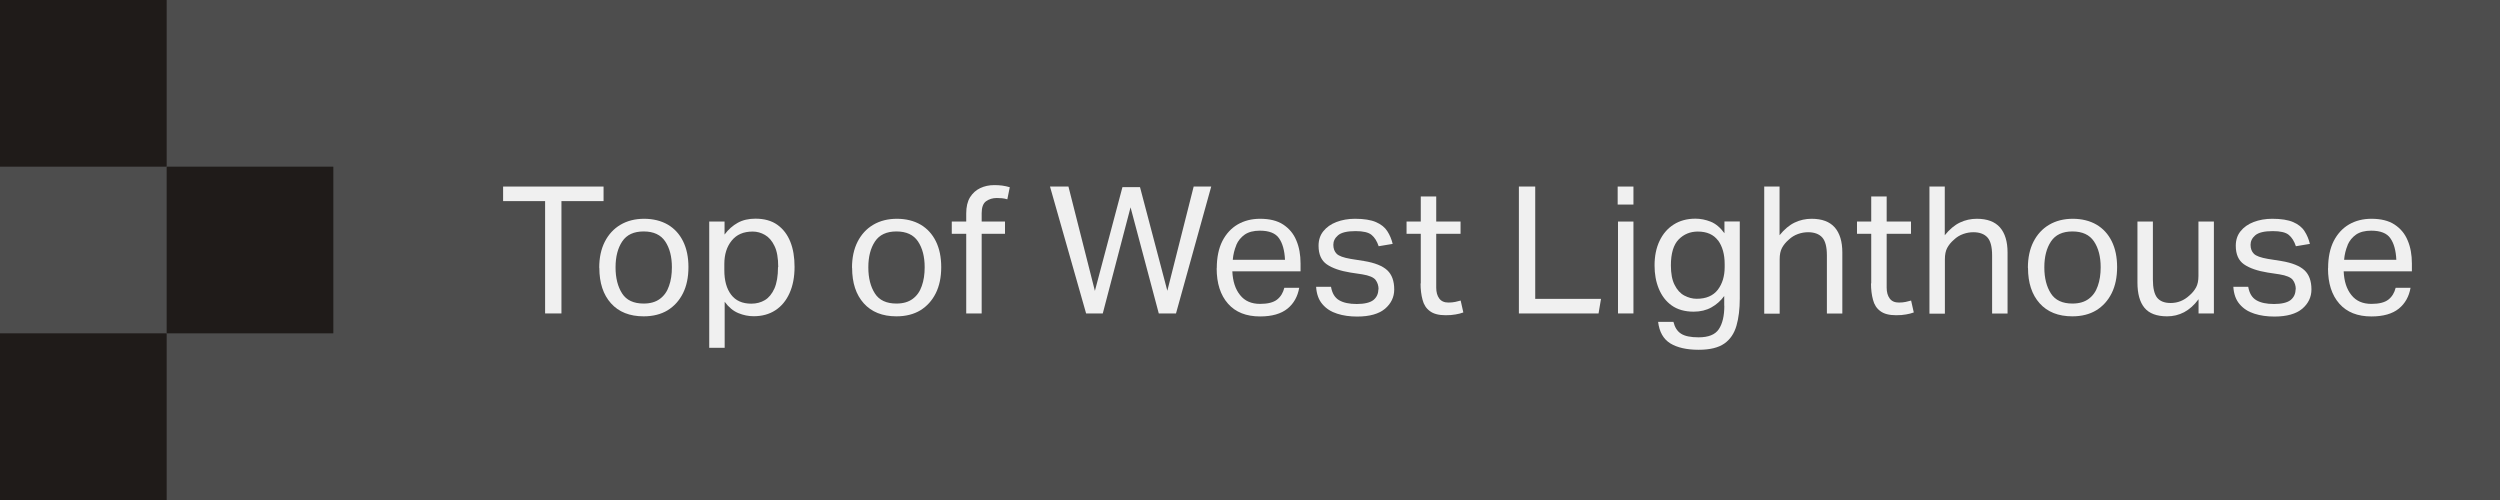 <?xml version="1.0" encoding="utf-8"?>
<svg xmlns="http://www.w3.org/2000/svg" fill="none" height="100%" overflow="visible" preserveAspectRatio="none" style="display: block;" viewBox="0 0 225 45" width="100%">
<g id="Group">
<path d="M225 1.52588e-05H0V45H225V1.52588e-05Z" fill="#4D4D4D" id="Vector"/>
<g id="Group_2">
<path d="M49.06 18.1H45.28V16.79H54.32V18.1H50.53V28.21H49.06V18.1Z" fill="#F0F0F0" id="Vector_2"/>
<path d="M53.93 24.1C53.93 23.19 54.1 22.41 54.43 21.76C54.76 21.11 55.23 20.59 55.84 20.23C56.45 19.87 57.16 19.69 57.97 19.69C58.78 19.69 59.51 19.87 60.11 20.22C60.7 20.57 61.16 21.07 61.48 21.72C61.8 22.37 61.96 23.14 61.96 24.04C61.96 24.94 61.8 25.73 61.47 26.39C61.14 27.05 60.68 27.56 60.08 27.93C59.48 28.29 58.76 28.47 57.93 28.47C56.67 28.47 55.69 28.08 54.99 27.3C54.29 26.52 53.94 25.46 53.94 24.1H53.93ZM55.4 24.07C55.4 25.02 55.6 25.8 55.99 26.41C56.38 27.02 57.03 27.32 57.93 27.32C58.53 27.32 59.01 27.18 59.39 26.9C59.77 26.62 60.04 26.24 60.21 25.74C60.39 25.24 60.47 24.68 60.47 24.05C60.47 23.1 60.27 22.33 59.87 21.73C59.47 21.13 58.82 20.83 57.93 20.83C57.04 20.83 56.4 21.13 56 21.73C55.6 22.33 55.4 23.11 55.4 24.06V24.07Z" fill="#F0F0F0" id="Vector_3"/>
<path d="M63.83 19.94H65.21V21.11C65.55 20.65 65.95 20.3 66.4 20.05C66.85 19.8 67.38 19.68 67.99 19.68C68.78 19.68 69.44 19.86 69.96 20.23C70.48 20.6 70.87 21.11 71.13 21.76C71.39 22.41 71.51 23.16 71.51 24.02C71.51 24.93 71.36 25.71 71.06 26.38C70.76 27.05 70.34 27.56 69.79 27.92C69.24 28.28 68.59 28.46 67.83 28.46C67.37 28.46 66.91 28.37 66.45 28.18C65.99 27.99 65.58 27.65 65.22 27.16V31.3H63.83V19.92V19.94ZM70.04 24.04C70.04 23.23 69.93 22.59 69.7 22.13C69.48 21.67 69.19 21.34 68.84 21.14C68.49 20.94 68.13 20.84 67.74 20.84C66.92 20.84 66.29 21.11 65.85 21.66C65.41 22.2 65.19 22.9 65.19 23.76V24.32C65.19 25.25 65.39 25.98 65.8 26.52C66.21 27.06 66.81 27.33 67.62 27.33C68.08 27.33 68.49 27.22 68.84 27.01C69.19 26.8 69.48 26.45 69.7 25.96C69.91 25.48 70.02 24.84 70.02 24.05L70.04 24.04Z" fill="#F0F0F0" id="Vector_4"/>
<path d="M76.68 24.1C76.68 23.19 76.85 22.41 77.18 21.76C77.51 21.11 77.98 20.59 78.59 20.23C79.2 19.87 79.91 19.69 80.72 19.69C81.53 19.69 82.26 19.87 82.86 20.22C83.45 20.57 83.91 21.07 84.23 21.72C84.55 22.37 84.71 23.14 84.71 24.04C84.71 24.94 84.55 25.73 84.22 26.39C83.89 27.05 83.43 27.56 82.83 27.93C82.23 28.29 81.51 28.47 80.68 28.47C79.42 28.47 78.44 28.08 77.74 27.3C77.04 26.52 76.69 25.46 76.69 24.1H76.68ZM78.15 24.07C78.15 25.02 78.35 25.8 78.74 26.41C79.13 27.02 79.78 27.32 80.68 27.32C81.28 27.32 81.76 27.18 82.14 26.9C82.52 26.62 82.79 26.24 82.96 25.74C83.14 25.24 83.22 24.68 83.22 24.05C83.22 23.1 83.02 22.33 82.62 21.73C82.22 21.13 81.57 20.83 80.68 20.83C79.79 20.83 79.15 21.13 78.75 21.73C78.35 22.33 78.15 23.11 78.15 24.06V24.07Z" fill="#F0F0F0" id="Vector_5"/>
<path d="M86.96 21.04H85.66V19.94H86.96V19.22C86.96 18.62 87.07 18.14 87.3 17.76C87.53 17.39 87.84 17.11 88.22 16.93C88.6 16.75 89.02 16.66 89.47 16.66C89.72 16.66 89.95 16.67 90.18 16.7C90.41 16.73 90.64 16.78 90.88 16.85L90.66 17.94C90.49 17.89 90.33 17.85 90.17 17.84C90.01 17.83 89.86 17.82 89.71 17.82C89.34 17.82 89.02 17.92 88.75 18.11C88.48 18.3 88.35 18.67 88.35 19.19V19.94H90.45V21.04H88.35V28.21H86.96V21.04Z" fill="#F0F0F0" id="Vector_6"/>
<path d="M107.44 16.79H109.01L105.84 28.21H104.29L101.75 18.66L99.25 28.21H97.75L94.5 16.79H96.16L98.54 26.18L101.02 16.84H102.6L105.06 26.17L107.43 16.79H107.44Z" fill="#F0F0F0" id="Vector_7"/>
<path d="M109.51 24.13C109.51 23.17 109.68 22.36 110.01 21.7C110.35 21.04 110.81 20.54 111.39 20.2C111.98 19.86 112.65 19.69 113.41 19.69C114.26 19.69 114.96 19.86 115.49 20.21C116.02 20.56 116.42 21.03 116.67 21.64C116.93 22.25 117.05 22.94 117.05 23.72V24.42H110.91C110.95 25.32 111.18 26.03 111.61 26.56C112.03 27.09 112.63 27.35 113.41 27.35C114.1 27.35 114.61 27.22 114.94 26.96C115.27 26.7 115.48 26.34 115.59 25.9H116.93C116.79 26.69 116.44 27.32 115.87 27.78C115.3 28.24 114.48 28.48 113.41 28.48C112.16 28.48 111.2 28.1 110.52 27.33C109.84 26.56 109.5 25.5 109.5 24.15L109.51 24.13ZM111.27 22.06C111.1 22.46 110.99 22.9 110.95 23.38H115.65C115.61 22.54 115.43 21.89 115.11 21.44C114.8 20.99 114.22 20.76 113.39 20.76C112.82 20.76 112.37 20.88 112.03 21.11C111.69 21.35 111.43 21.66 111.26 22.06H111.27Z" fill="#F0F0F0" id="Vector_8"/>
<path d="M124.07 26.04C124.07 25.71 123.98 25.43 123.8 25.19C123.62 24.96 123.22 24.79 122.6 24.69L121.54 24.53C120.61 24.38 119.9 24.13 119.41 23.79C118.92 23.45 118.67 22.89 118.67 22.12C118.67 21.61 118.81 21.17 119.1 20.81C119.39 20.45 119.78 20.17 120.28 19.98C120.78 19.79 121.33 19.69 121.95 19.69C122.75 19.69 123.38 19.79 123.84 19.99C124.3 20.19 124.64 20.46 124.86 20.81C125.08 21.15 125.24 21.53 125.34 21.95L124.08 22.16C123.93 21.71 123.72 21.37 123.44 21.14C123.16 20.91 122.68 20.8 122 20.8C121.23 20.8 120.71 20.93 120.42 21.18C120.13 21.43 120 21.72 120 22.03C120 22.37 120.1 22.64 120.3 22.84C120.5 23.04 120.92 23.19 121.56 23.3L122.76 23.49C123.73 23.65 124.43 23.93 124.85 24.32C125.27 24.71 125.48 25.29 125.48 26.05C125.48 26.74 125.2 27.32 124.65 27.79C124.1 28.25 123.26 28.49 122.15 28.49C121.49 28.49 120.89 28.41 120.34 28.23C119.8 28.06 119.36 27.78 119.02 27.38C118.68 26.99 118.49 26.46 118.45 25.81H119.79C119.89 26.39 120.13 26.79 120.52 27.02C120.91 27.25 121.44 27.36 122.11 27.36C122.78 27.36 123.31 27.24 123.61 27C123.9 26.76 124.05 26.44 124.05 26.05L124.07 26.04Z" fill="#F0F0F0" id="Vector_9"/>
<path d="M127.87 25.52V21.04H126.59V19.94H127.87V17.68H129.26V19.94H131.45V21.04H129.26V25.89C129.26 26.29 129.35 26.62 129.53 26.86C129.71 27.11 129.99 27.23 130.36 27.23C130.59 27.23 130.8 27.21 130.98 27.17C131.16 27.13 131.32 27.09 131.46 27.05L131.7 28.12C131.49 28.2 131.25 28.26 131 28.3C130.75 28.35 130.45 28.37 130.11 28.37C129.49 28.37 129.02 28.25 128.69 28C128.36 27.76 128.14 27.42 128.03 26.98C127.91 26.55 127.85 26.05 127.85 25.5L127.87 25.52Z" fill="#F0F0F0" id="Vector_10"/>
<path d="M136.7 16.79H138.17V26.9H144.09L143.87 28.21H136.7V16.79Z" fill="#F0F0F0" id="Vector_11"/>
<path d="M145.59 16.79H147.01V18.41H145.59V16.79ZM145.62 19.94H147.01V28.21H145.62V19.94Z" fill="#F0F0F0" id="Vector_12"/>
<path d="M155.18 27.52V26.64C154.86 27.08 154.47 27.42 154.02 27.67C153.57 27.92 153.04 28.05 152.43 28.05C151.63 28.05 150.97 27.86 150.45 27.49C149.93 27.12 149.55 26.61 149.29 25.98C149.03 25.35 148.91 24.65 148.91 23.89C148.91 23.05 149.06 22.31 149.36 21.68C149.66 21.05 150.08 20.56 150.63 20.21C151.18 19.86 151.83 19.68 152.59 19.68C153.05 19.68 153.5 19.77 153.96 19.95C154.41 20.13 154.83 20.48 155.2 20.99V19.93H156.58V26.86C156.58 27.81 156.48 28.63 156.28 29.32C156.08 30.01 155.72 30.55 155.19 30.92C154.66 31.29 153.89 31.48 152.88 31.48C151.79 31.48 150.94 31.28 150.32 30.9C149.7 30.51 149.34 29.87 149.23 28.97H150.61C150.73 29.46 150.95 29.81 151.29 30.03C151.63 30.25 152.15 30.36 152.87 30.36C153.76 30.36 154.36 30.12 154.69 29.63C155.02 29.14 155.19 28.44 155.19 27.51L155.18 27.52ZM154.62 21.64C154.22 21.11 153.62 20.84 152.8 20.84C152.12 20.84 151.54 21.08 151.08 21.55C150.62 22.02 150.38 22.8 150.38 23.88C150.38 24.62 150.49 25.21 150.72 25.65C150.94 26.09 151.23 26.41 151.59 26.6C151.95 26.79 152.32 26.89 152.7 26.89C153.55 26.89 154.18 26.62 154.6 26.08C155.01 25.54 155.22 24.86 155.22 24.04V23.77C155.22 22.89 155.02 22.18 154.63 21.64H154.62Z" fill="#F0F0F0" id="Vector_13"/>
<path d="M158.77 16.79H160.16V21.17C160.59 20.64 161.04 20.26 161.52 20.03C162 19.8 162.51 19.69 163.04 19.69C163.98 19.69 164.67 19.95 165.13 20.47C165.58 20.99 165.81 21.74 165.81 22.72V28.22H164.42V22.99C164.42 22.22 164.28 21.68 164 21.37C163.72 21.06 163.29 20.9 162.73 20.9C162.43 20.9 162.13 20.95 161.82 21.06C161.51 21.17 161.23 21.34 160.99 21.57C160.72 21.8 160.52 22.05 160.38 22.31C160.24 22.57 160.17 22.91 160.17 23.33V28.23H158.78V16.81L158.77 16.79Z" fill="#F0F0F0" id="Vector_14"/>
<path d="M168.41 25.52V21.04H167.13V19.94H168.41V17.68H169.8V19.94H171.99V21.04H169.8V25.89C169.8 26.29 169.89 26.62 170.07 26.86C170.25 27.11 170.53 27.23 170.9 27.23C171.13 27.23 171.34 27.21 171.52 27.17C171.7 27.13 171.86 27.09 172 27.05L172.24 28.12C172.03 28.2 171.79 28.26 171.54 28.3C171.29 28.35 170.99 28.37 170.65 28.37C170.03 28.37 169.56 28.25 169.23 28C168.9 27.76 168.68 27.42 168.57 26.98C168.45 26.55 168.39 26.05 168.39 25.5L168.41 25.52Z" fill="#F0F0F0" id="Vector_15"/>
<path d="M173.64 16.79H175.03V21.17C175.46 20.64 175.91 20.26 176.39 20.03C176.87 19.8 177.38 19.69 177.91 19.69C178.85 19.69 179.54 19.95 180 20.47C180.45 20.99 180.68 21.74 180.68 22.72V28.22H179.29V22.99C179.29 22.22 179.15 21.68 178.87 21.37C178.59 21.06 178.16 20.9 177.6 20.9C177.3 20.9 177 20.95 176.69 21.06C176.38 21.17 176.1 21.34 175.86 21.57C175.59 21.8 175.39 22.05 175.25 22.31C175.11 22.57 175.04 22.91 175.04 23.33V28.23H173.65V16.81L173.64 16.79Z" fill="#F0F0F0" id="Vector_16"/>
<path d="M182.51 24.1C182.51 23.19 182.68 22.41 183.01 21.76C183.34 21.11 183.81 20.59 184.42 20.23C185.03 19.87 185.74 19.69 186.55 19.69C187.36 19.69 188.09 19.87 188.69 20.22C189.28 20.57 189.74 21.07 190.06 21.72C190.38 22.37 190.54 23.14 190.54 24.04C190.54 24.94 190.38 25.73 190.05 26.39C189.72 27.05 189.26 27.56 188.66 27.93C188.06 28.29 187.34 28.47 186.51 28.47C185.25 28.47 184.27 28.08 183.57 27.3C182.87 26.52 182.52 25.46 182.52 24.1H182.51ZM183.99 24.07C183.99 25.02 184.19 25.8 184.58 26.41C184.97 27.02 185.62 27.32 186.52 27.32C187.12 27.32 187.6 27.18 187.98 26.9C188.36 26.62 188.63 26.24 188.8 25.74C188.98 25.24 189.06 24.68 189.06 24.05C189.06 23.1 188.86 22.33 188.46 21.73C188.06 21.13 187.41 20.83 186.52 20.83C185.63 20.83 184.99 21.13 184.59 21.73C184.19 22.33 183.99 23.11 183.99 24.06V24.07Z" fill="#F0F0F0" id="Vector_17"/>
<path d="M192.37 25.43V19.94H193.76V25.16C193.76 25.93 193.89 26.47 194.14 26.79C194.4 27.11 194.8 27.27 195.36 27.27C195.99 27.27 196.55 27.05 197.04 26.6C197.31 26.37 197.51 26.12 197.65 25.86C197.79 25.6 197.86 25.26 197.86 24.84V19.94H199.25V28.21H197.87V26.93C197.48 27.46 197.04 27.85 196.57 28.1C196.09 28.35 195.59 28.47 195.04 28.47C194.1 28.47 193.42 28.21 193 27.7C192.58 27.19 192.37 26.43 192.37 25.43Z" fill="#F0F0F0" id="Vector_18"/>
<path d="M206.62 26.04C206.62 25.71 206.53 25.43 206.35 25.19C206.17 24.96 205.77 24.79 205.15 24.69L204.09 24.53C203.16 24.38 202.45 24.13 201.96 23.79C201.47 23.45 201.22 22.89 201.22 22.12C201.22 21.61 201.36 21.17 201.65 20.81C201.94 20.45 202.33 20.17 202.83 19.98C203.33 19.79 203.88 19.69 204.5 19.69C205.3 19.69 205.93 19.79 206.39 19.99C206.85 20.19 207.19 20.46 207.41 20.81C207.63 21.15 207.79 21.53 207.89 21.95L206.63 22.16C206.48 21.71 206.27 21.37 205.99 21.14C205.71 20.91 205.23 20.8 204.55 20.8C203.78 20.8 203.26 20.93 202.97 21.18C202.68 21.43 202.55 21.72 202.55 22.03C202.55 22.37 202.65 22.64 202.85 22.84C203.05 23.04 203.47 23.19 204.11 23.3L205.31 23.49C206.28 23.65 206.98 23.93 207.4 24.32C207.82 24.71 208.03 25.29 208.03 26.05C208.03 26.74 207.75 27.32 207.2 27.79C206.65 28.25 205.81 28.49 204.7 28.49C204.04 28.49 203.44 28.41 202.89 28.23C202.35 28.06 201.91 27.78 201.57 27.38C201.23 26.99 201.04 26.46 201 25.81H202.34C202.44 26.39 202.68 26.79 203.07 27.02C203.46 27.25 203.99 27.36 204.66 27.36C205.33 27.36 205.86 27.24 206.16 27C206.45 26.76 206.6 26.44 206.6 26.05L206.62 26.04Z" fill="#F0F0F0" id="Vector_19"/>
<path d="M209.53 24.13C209.53 23.17 209.7 22.36 210.03 21.7C210.37 21.04 210.83 20.54 211.41 20.2C212 19.86 212.67 19.69 213.43 19.69C214.28 19.69 214.98 19.86 215.51 20.21C216.04 20.56 216.44 21.03 216.69 21.64C216.95 22.25 217.07 22.94 217.07 23.72V24.42H210.93C210.97 25.32 211.2 26.03 211.63 26.56C212.05 27.09 212.65 27.35 213.43 27.35C214.12 27.35 214.63 27.22 214.96 26.96C215.29 26.7 215.5 26.34 215.61 25.9H216.95C216.81 26.69 216.46 27.32 215.89 27.78C215.32 28.24 214.5 28.48 213.43 28.48C212.18 28.48 211.22 28.1 210.54 27.33C209.86 26.56 209.52 25.5 209.52 24.15L209.53 24.13ZM211.29 22.06C211.12 22.46 211.01 22.9 210.97 23.38H215.67C215.63 22.54 215.45 21.89 215.13 21.44C214.82 20.99 214.24 20.76 213.41 20.76C212.84 20.76 212.39 20.88 212.05 21.11C211.71 21.35 211.45 21.66 211.28 22.06H211.29Z" fill="#F0F0F0" id="Vector_20"/>
</g>
<g id="Group_3">
<path d="M15 1.52588e-05H0V15H15V1.52588e-05Z" fill="#1F1B19" id="Vector_21"/>
<path d="M15 30H0V45H15V30Z" fill="#1F1B19" id="Vector_22"/>
<path d="M30 15H15V30H30V15Z" fill="#1F1B19" id="Vector_23"/>
</g>
</g>
</svg>